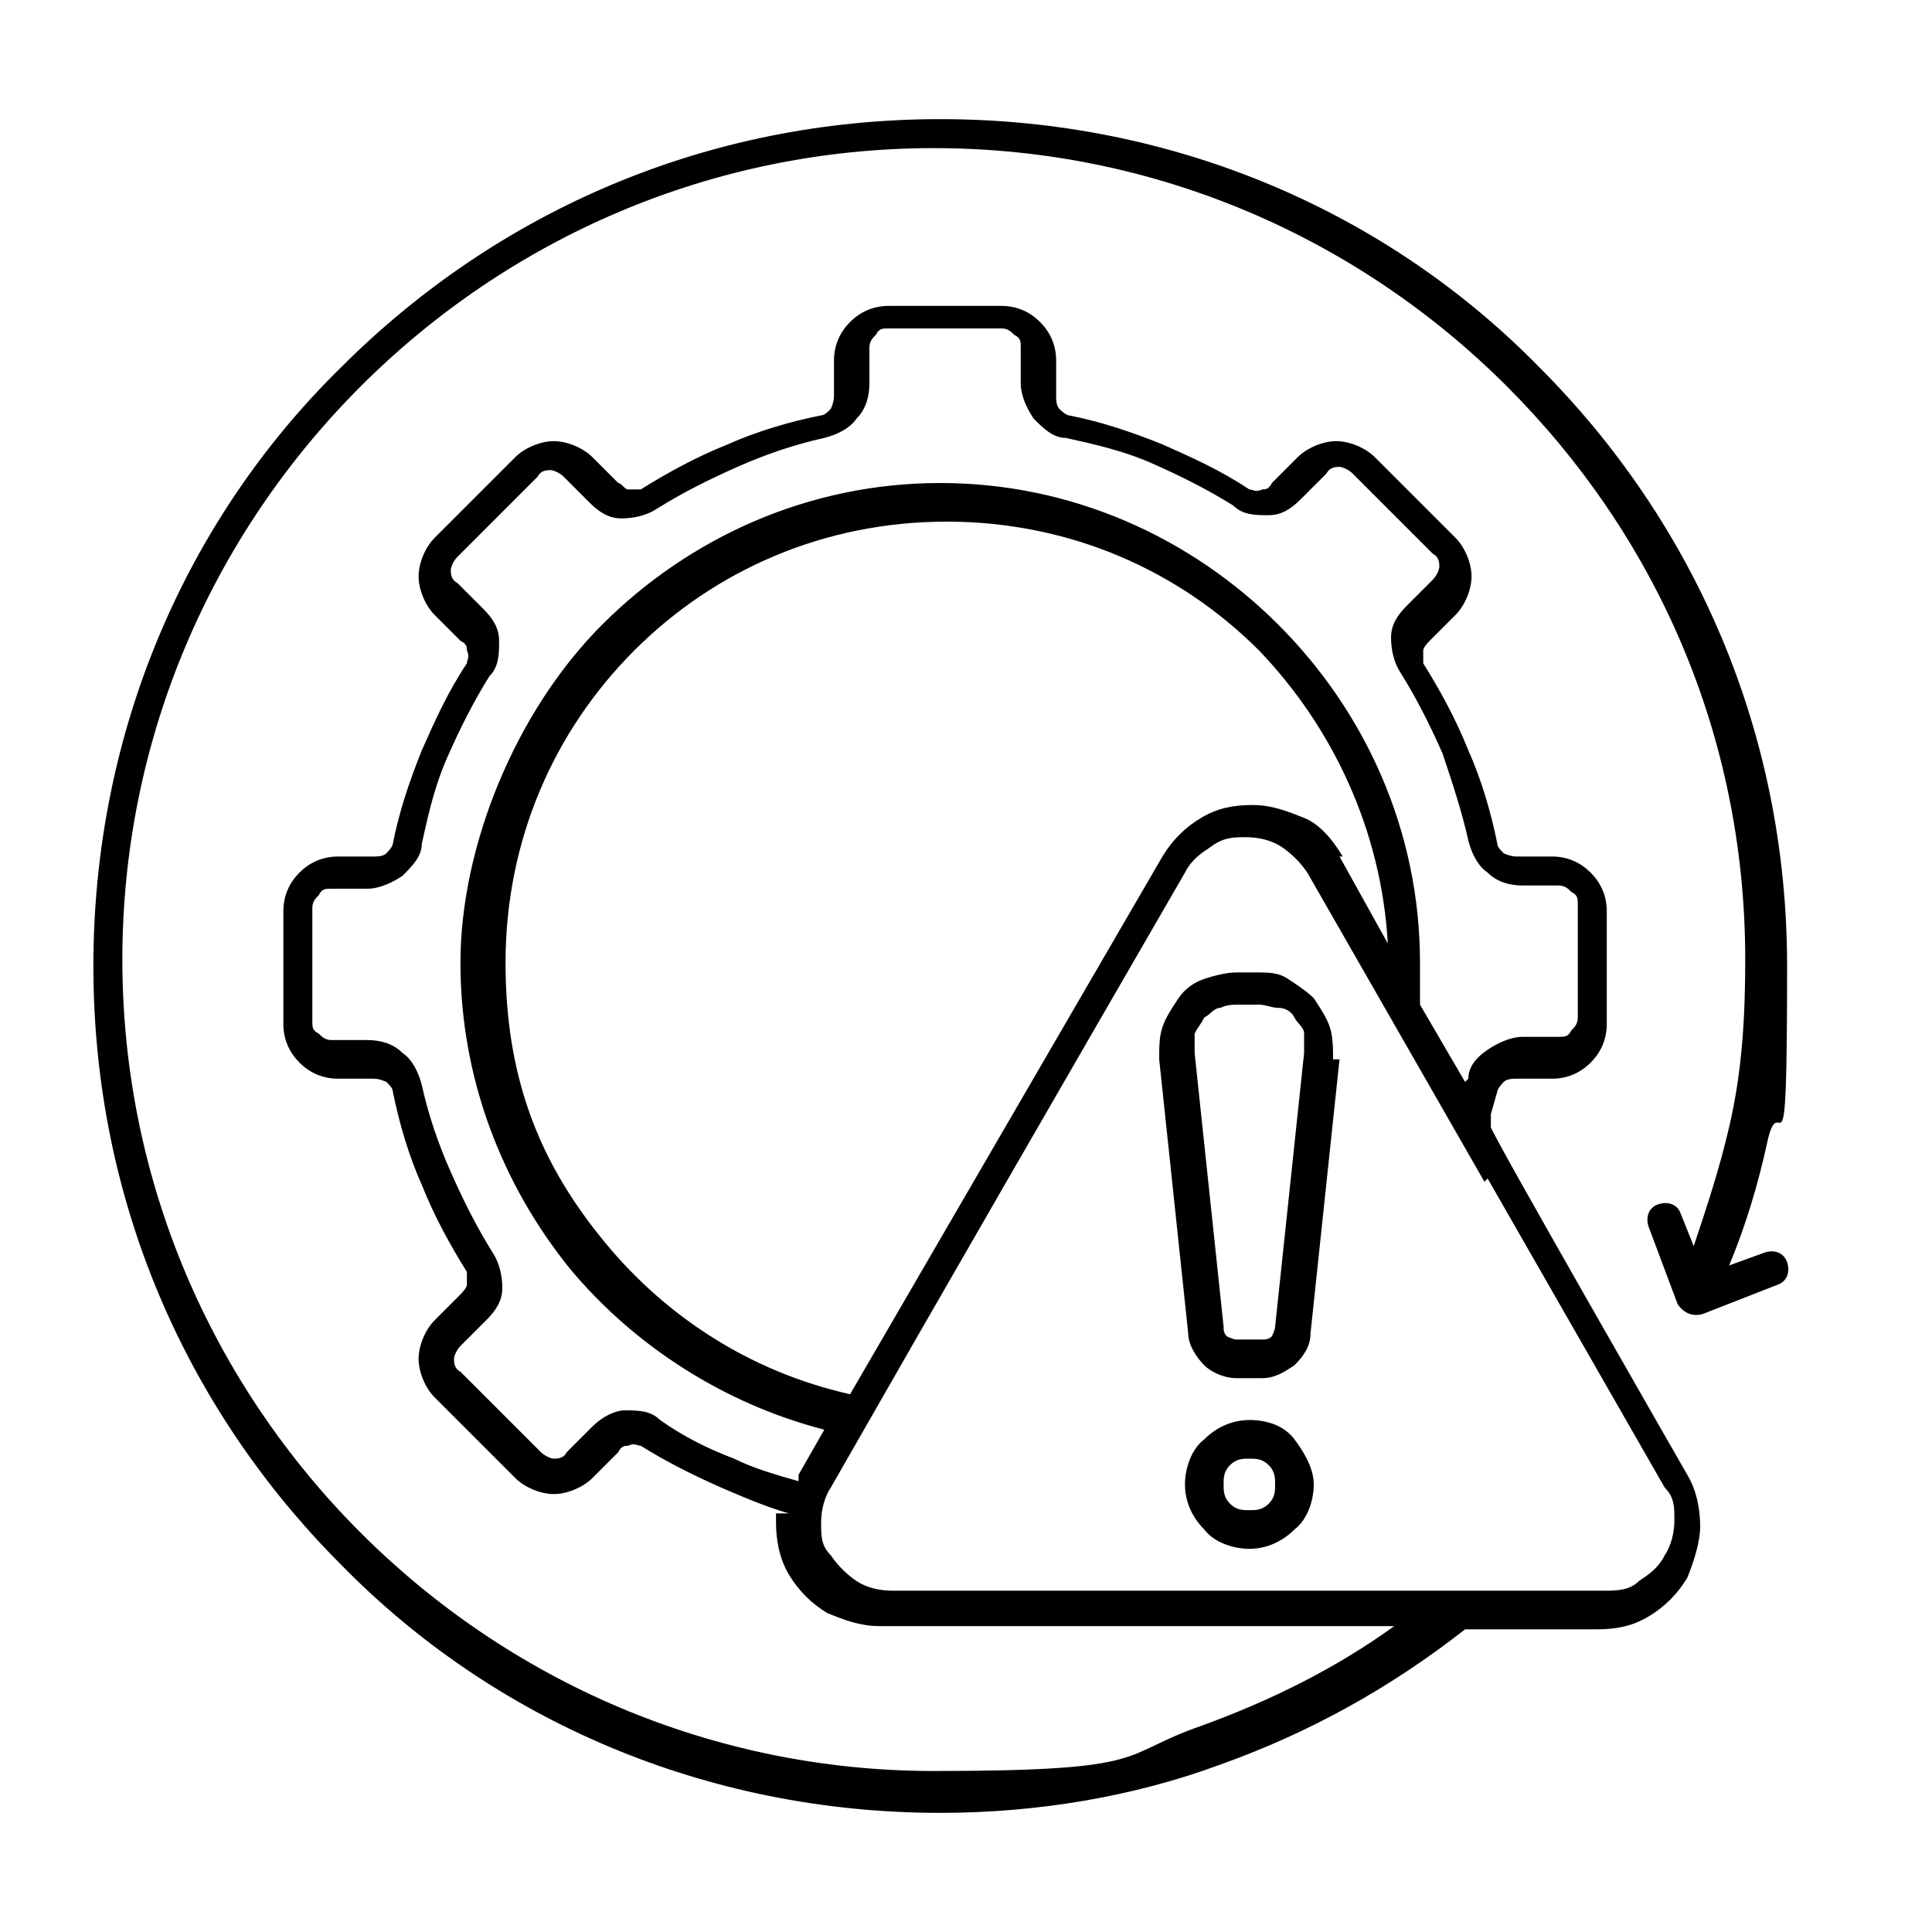 <?xml version="1.0" encoding="utf-8"?>
<svg xmlns="http://www.w3.org/2000/svg" id="Layer_1" version="1.1" viewBox="0 0 60 60">
  
  <path d="M24.5,47c-.7-.2-1.4-.5-2.1-.8-.9-.4-1.7-.8-2.5-1.3-.1,0-.2-.1-.4,0-.1,0-.2,0-.3.2l-.8.8c-.3.3-.8.5-1.2.5s-.9-.2-1.2-.5l-2.5-2.5c-.3-.3-.5-.8-.5-1.2s.2-.9.5-1.2l.8-.8c0,0,.2-.2.2-.3,0-.1,0-.3,0-.4-.5-.8-1-1.7-1.4-2.7-.4-.9-.7-1.9-.9-2.9,0-.1-.1-.2-.2-.3,0,0-.2-.1-.4-.1h-1.1c-.5,0-.9-.2-1.2-.5-.3-.3-.5-.7-.5-1.2v-3.5c0-.5.2-.9.5-1.2.3-.3.7-.5,1.2-.5h1.1c.1,0,.3,0,.4-.1,0,0,.2-.2.2-.3.2-1,.5-1.9.9-2.9.4-.9.8-1.8,1.4-2.7,0-.1.1-.2,0-.4,0-.1,0-.2-.2-.3l-.8-.8c-.3-.3-.5-.8-.5-1.2s.2-.9.5-1.2l2.5-2.5c.3-.3.8-.5,1.2-.5s.9.2,1.2.5l.8.8c.1,0,.2.2.3.2.1,0,.3,0,.4,0,.8-.5,1.7-1,2.7-1.4.9-.4,1.9-.7,2.9-.9.1,0,.2-.1.3-.2,0,0,.1-.2.1-.4v-1.1c0-.5.2-.9.5-1.2.3-.3.7-.5,1.2-.5h3.5c.5,0,.9.2,1.2.5s.5.7.5,1.2v1.1c0,.1,0,.3.1.4,0,0,.2.2.3.2,1,.2,1.9.5,2.9.9.9.4,1.8.8,2.7,1.4.1,0,.2.1.4,0,.1,0,.2,0,.3-.2l.8-.8c.3-.3.8-.5,1.2-.5s.9.2,1.2.5l2.5,2.5c.3.3.5.8.5,1.2s-.2.9-.5,1.2l-.8.8c0,0-.2.2-.2.3,0,.1,0,.3,0,.4.5.8,1,1.7,1.4,2.7.4.9.7,1.9.9,2.9,0,.1.1.2.2.3,0,0,.2.1.4.1h1.1c.5,0,.9.2,1.2.5.3.3.5.7.5,1.2v3.5c0,.5-.2.9-.5,1.2-.3.3-.7.5-1.2.5h-1.1c-.1,0-.3,0-.4.1,0,0-.2.2-.2.3l-.2.7v.4c-.1,0,6.1,10.8,6.1,10.8.3.5.4,1.1.4,1.6s-.2,1.1-.4,1.6c-.3.5-.7.9-1.2,1.2-.5.3-1,.4-1.6.4h-4.1c-2.3,1.8-4.8,3.2-7.6,4.2-2.7,1-5.7,1.5-8.7,1.5-7.3,0-13.9-2.9-18.6-7.7-4.8-4.8-7.7-11.3-7.7-18.6s2.9-13.9,7.7-18.6c4.8-4.8,11.3-7.7,18.6-7.7s13.9,2.9,18.6,7.7c4.8,4.8,7.7,11.3,7.7,18.6s-.2,3.7-.6,5.4c-.3,1.4-.7,2.7-1.2,3.9l1.1-.4c.3-.1.6,0,.7.3.1.3,0,.6-.3.7l-2.3.9c-.3.1-.6,0-.8-.3l-.9-2.4c-.1-.3,0-.6.3-.7.3-.1.6,0,.7.3l.4,1c.4-1.2.8-2.4,1.1-3.7.4-1.7.5-3.4.5-5.2,0-7-2.8-13.2-7.4-17.8-4.6-4.6-10.9-7.4-17.8-7.4s-13.2,2.8-17.8,7.4-7.4,10.9-7.4,17.8,2.8,13.2,7.4,17.8c4.6,4.6,10.9,7.4,17.8,7.4s5.7-.5,8.3-1.4c2.2-.8,4.2-1.8,6-3.1h-16c-.6,0-1.1-.2-1.6-.4-.5-.3-.9-.7-1.2-1.2-.3-.5-.4-1.1-.4-1.6s0-.2,0-.3h0ZM38.8,44.1c.6,0,1.1.2,1.4.6s.6.9.6,1.4-.2,1.1-.6,1.4c-.4.4-.9.6-1.4.6s-1.1-.2-1.4-.6c-.4-.4-.6-.9-.6-1.4s.2-1.1.6-1.4c.4-.4.9-.6,1.4-.6ZM39.4,45.5c-.2-.2-.4-.2-.6-.2s-.4,0-.6.2c-.2.2-.2.4-.2.6s0,.4.2.6c.2.2.4.2.6.2s.4,0,.6-.2c.2-.2.2-.4.2-.6s0-.4-.2-.6ZM39.6,41.2l.9-8.5c0-.2,0-.4,0-.6,0-.2-.2-.3-.3-.5-.1-.2-.3-.3-.5-.3-.2,0-.4-.1-.6-.1h-.6c-.2,0-.4,0-.6.1-.2,0-.3.2-.5.3-.1.2-.2.3-.3.5,0,.2,0,.4,0,.6l.9,8.5c0,.1,0,.2.1.3,0,0,.2.1.3.1h.8c.1,0,.2,0,.3-.1,0,0,.1-.2.1-.3h0ZM41.6,32.9l-.9,8.5c0,.4-.2.7-.5,1-.3.2-.6.4-1,.4h-.8c-.4,0-.8-.2-1-.4s-.5-.6-.5-1l-.9-8.5c0-.4,0-.7.1-1,.1-.3.3-.6.5-.9.2-.3.5-.5.8-.6.3-.1.7-.2,1-.2h.6c.4,0,.7,0,1,.2s.6.4.8.6c.2.3.4.6.5.9.1.3.1.7.1,1h0ZM45.6,33.5c0-.4.3-.7.6-.9.3-.2.7-.4,1.1-.4h1.1c.2,0,.3,0,.4-.2.1-.1.2-.2.2-.4v-3.5c0-.2,0-.3-.2-.4-.1-.1-.2-.2-.4-.2h-1.1c-.4,0-.8-.1-1.1-.4-.3-.2-.5-.6-.6-1-.2-.9-.5-1.8-.8-2.7-.4-.9-.8-1.7-1.3-2.5-.2-.3-.3-.7-.3-1.1,0-.4.2-.7.5-1l.8-.8c.1-.1.2-.3.2-.4s0-.3-.2-.4l-2.5-2.5c-.1-.1-.3-.2-.4-.2s-.3,0-.4.2l-.8.8c-.3.3-.6.5-1,.5-.4,0-.8,0-1.1-.3-.8-.5-1.6-.9-2.5-1.3-.9-.4-1.8-.6-2.7-.8-.4,0-.7-.3-1-.6-.2-.3-.4-.7-.4-1.1v-1.1c0-.2,0-.3-.2-.4-.1-.1-.2-.2-.4-.2h-3.5c-.2,0-.3,0-.4.2-.1.1-.2.2-.2.4v1.1c0,.4-.1.8-.4,1.1-.2.3-.6.5-1,.6-.9.2-1.8.5-2.7.9-.9.4-1.7.8-2.5,1.3-.3.2-.7.3-1.1.3-.4,0-.7-.2-1-.5l-.8-.8c-.1-.1-.3-.2-.4-.2s-.3,0-.4.2l-2.5,2.5c-.1.1-.2.3-.2.4s0,.3.2.4l.8.8c.3.3.5.6.5,1,0,.4,0,.8-.3,1.1-.5.8-.9,1.6-1.3,2.5-.4.9-.6,1.8-.8,2.7,0,.4-.3.7-.6,1-.3.2-.7.4-1.1.4h-1.1c-.2,0-.3,0-.4.2-.1.1-.2.2-.2.4v3.5c0,.2,0,.3.2.4.1.1.2.2.4.2h1.1c.4,0,.8.1,1.1.4.3.2.5.6.6,1,.2.9.5,1.8.9,2.7.4.9.8,1.7,1.3,2.5.2.3.3.7.3,1.1,0,.4-.2.7-.5,1l-.8.8c-.1.1-.2.3-.2.4s0,.3.2.4l2.5,2.5c.1.1.3.2.4.2s.3,0,.4-.2l.8-.8c.3-.3.7-.5,1-.5.4,0,.8,0,1.1.3.7.5,1.5.9,2.3,1.2.6.3,1.3.5,2,.7,0,0,0-.1,0-.2l.8-1.4c-3.1-.8-5.9-2.6-7.9-5-2.1-2.6-3.4-5.9-3.4-9.5s1.7-7.8,4.4-10.5c2.7-2.7,6.4-4.4,10.5-4.4s7.8,1.7,10.5,4.4c2.7,2.7,4.4,6.4,4.4,10.5,0,.4,0,.8,0,1.3l1.4,2.4h0ZM41.6,26.6l1.5,2.7c-.2-3.5-1.7-6.7-4-9.1-2.5-2.5-5.9-4-9.7-4s-7.2,1.5-9.7,4c-2.5,2.5-4,5.9-4,9.7s1.2,6.4,3.1,8.7c1.9,2.3,4.5,4,7.6,4.7l9.7-16.7c.3-.5.7-.9,1.2-1.2.5-.3,1-.4,1.6-.4s1.1.2,1.6.4.9.7,1.2,1.2h0ZM46.1,36.7l-5.5-9.6c-.2-.3-.5-.6-.8-.8-.3-.2-.7-.3-1.1-.3s-.7,0-1.1.3c-.3.2-.6.4-.8.8-3.7,6.4-7.4,12.8-11,19.1-.2.3-.3.7-.3,1.1s0,.7.3,1c.2.3.5.6.8.8.3.2.7.3,1.1.3h22.1c.4,0,.8,0,1.1-.3.3-.2.6-.4.8-.8.2-.3.3-.7.3-1.1s0-.7-.3-1l-5.5-9.6Z"/>
</svg>
